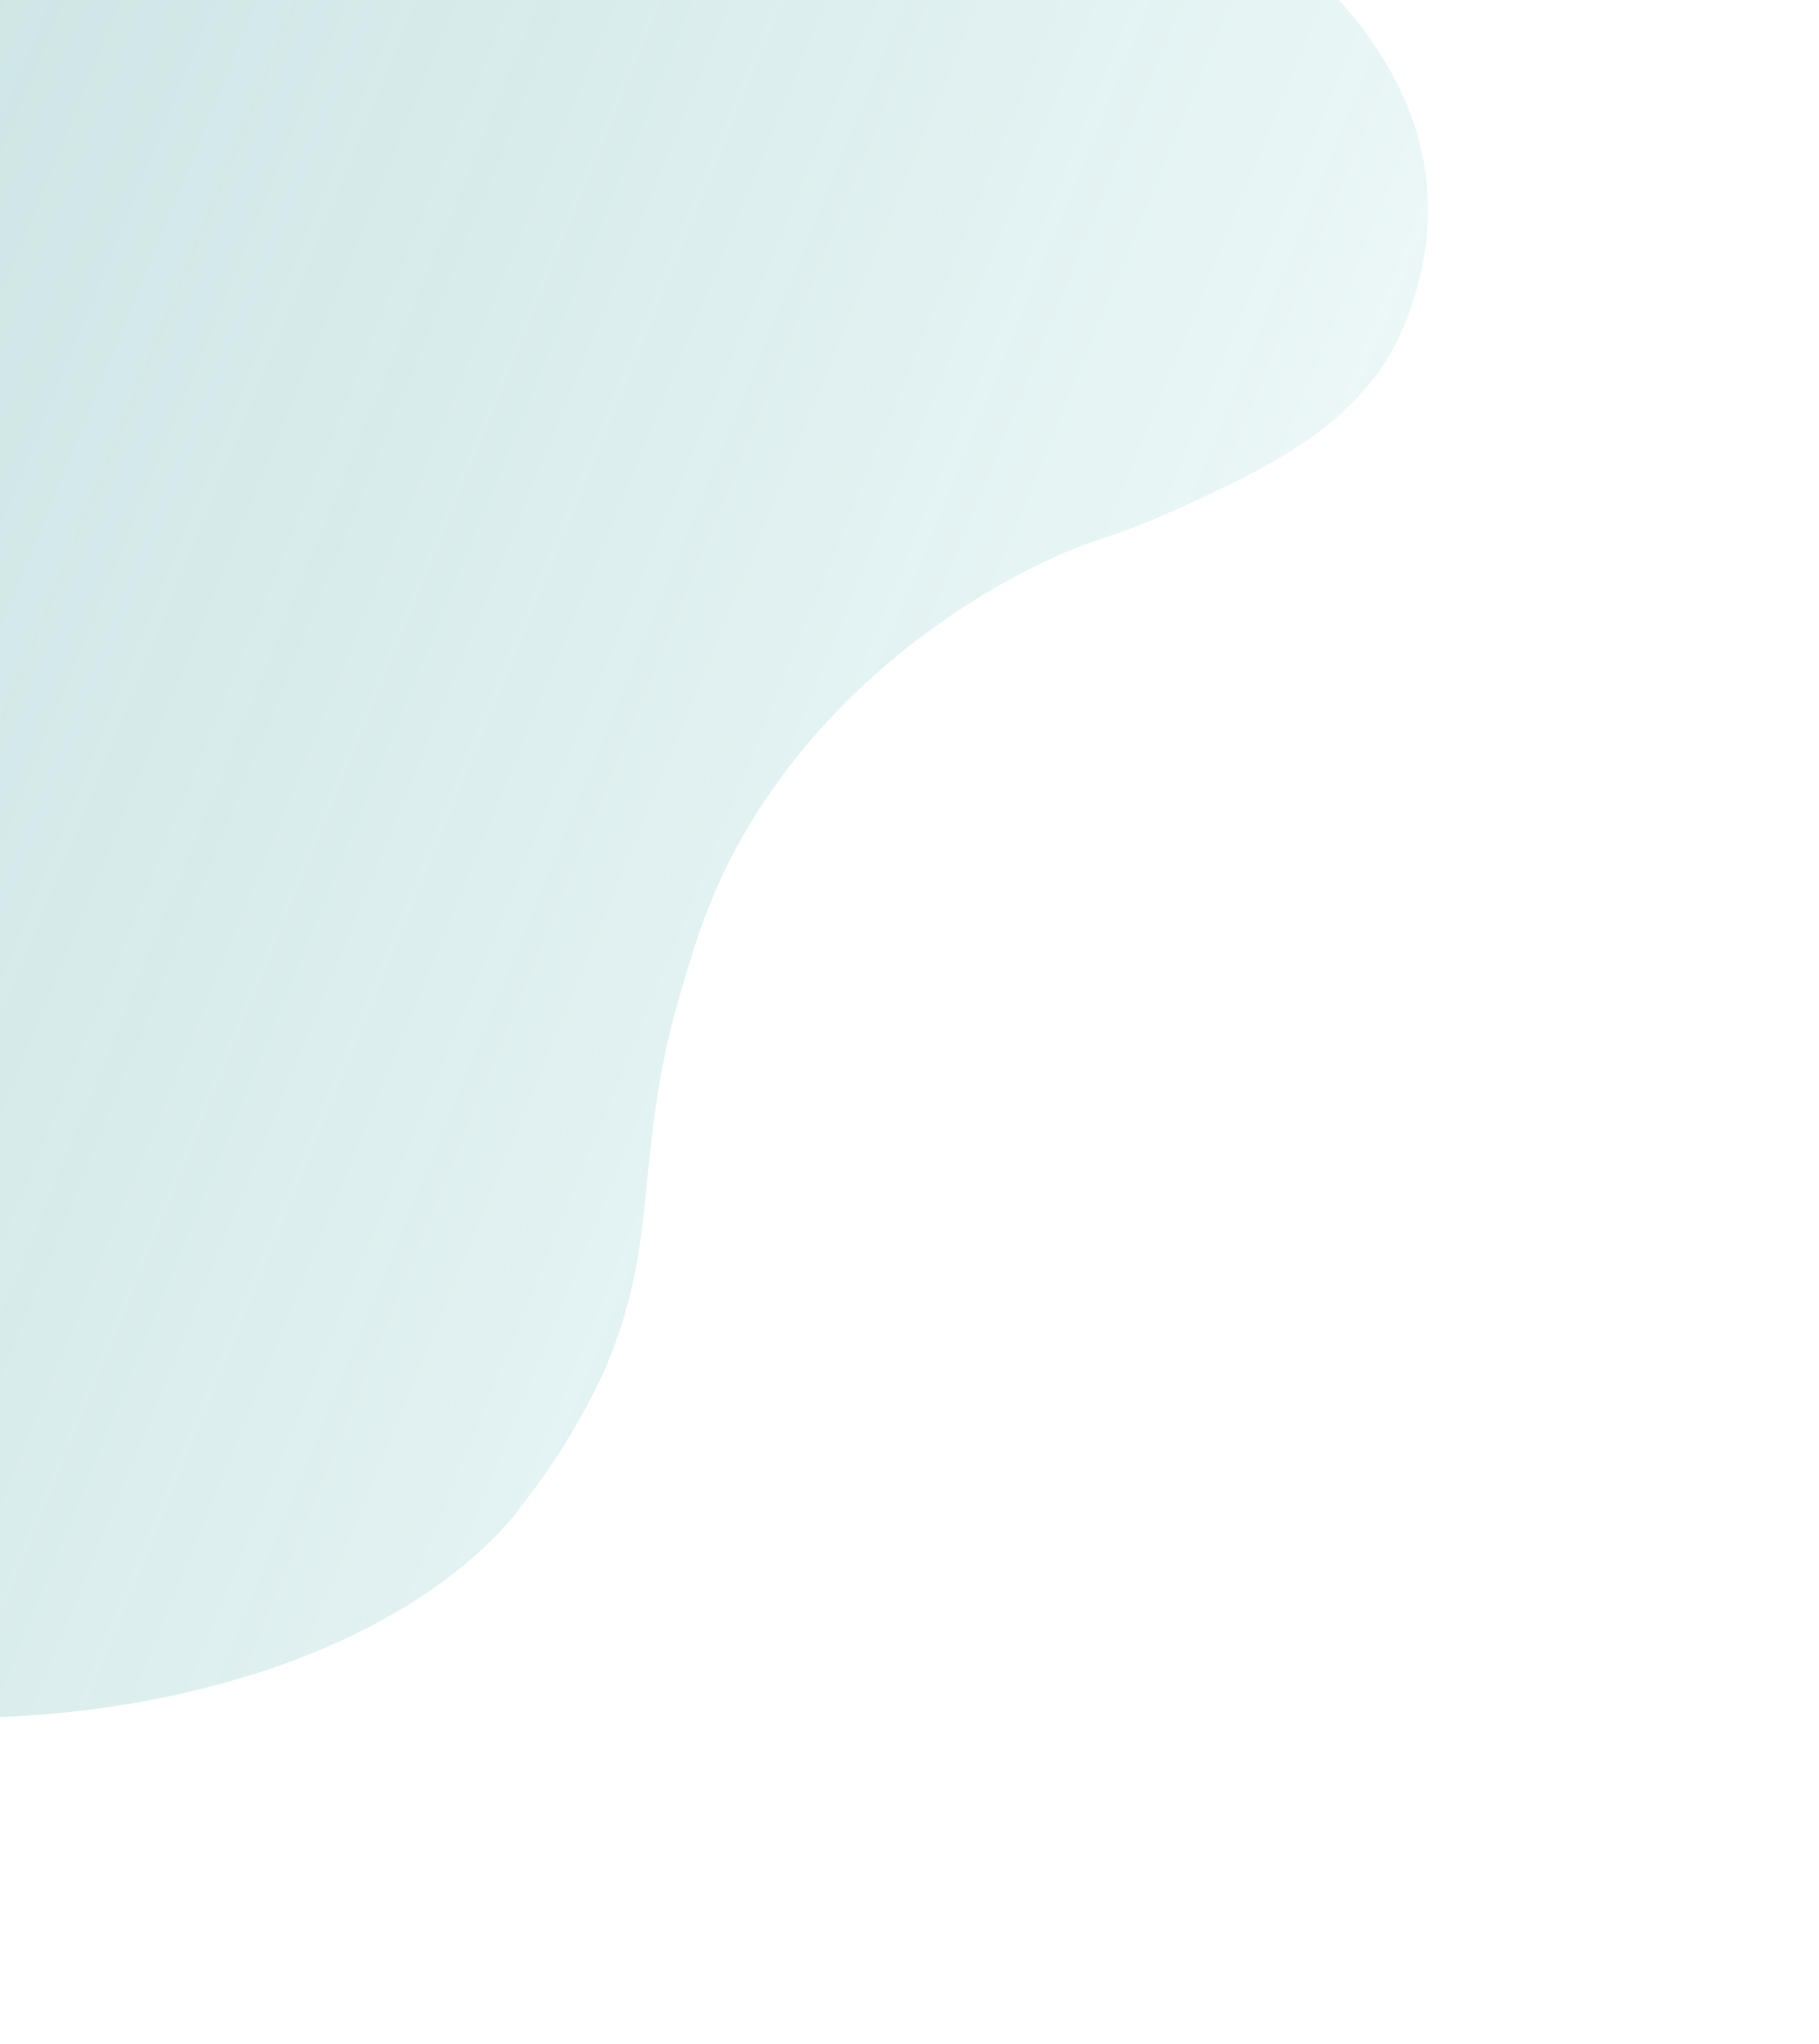 <svg width="146" height="164" viewBox="0 0 146 164" fill="none" xmlns="http://www.w3.org/2000/svg">
<path d="M41.553 121.192C46.122 115.572 48.625 109.691 48.625 109.691C53.095 99.097 50.751 92.958 54.611 79.693C55.829 75.598 56.978 71.638 59.763 66.842C67.723 53.111 80.925 45.978 86.945 43.748C89.086 42.961 91.035 42.426 94.495 40.839C100.651 38.005 108.254 34.682 111.916 27.806C112.424 26.846 115.583 20.688 114.327 13.258C110.608 -8.771 73.52 -20.091 66.01 -22.331C57.742 -24.81 41.111 -29.763 21.576 -26.594C-33.35 -17.696 -77.435 49.996 -65.201 96.163C-61.902 108.611 -55.432 116.186 -53.23 118.621C-28.477 145.588 24.681 142.009 41.574 121.228L41.553 121.192Z" fill="url(#paint0_linear_1_8226)" fill-opacity="0.8"/>
<defs>
<linearGradient id="paint0_linear_1_8226" x1="-77.347" y1="23.635" x2="94.15" y2="93.844" gradientUnits="userSpaceOnUse">
<stop stop-color="#0C7D7B" stop-opacity="0.3"/>
<stop offset="1" stop-color="#CBECEC" stop-opacity="0.4"/>
</linearGradient>
</defs>
</svg>
